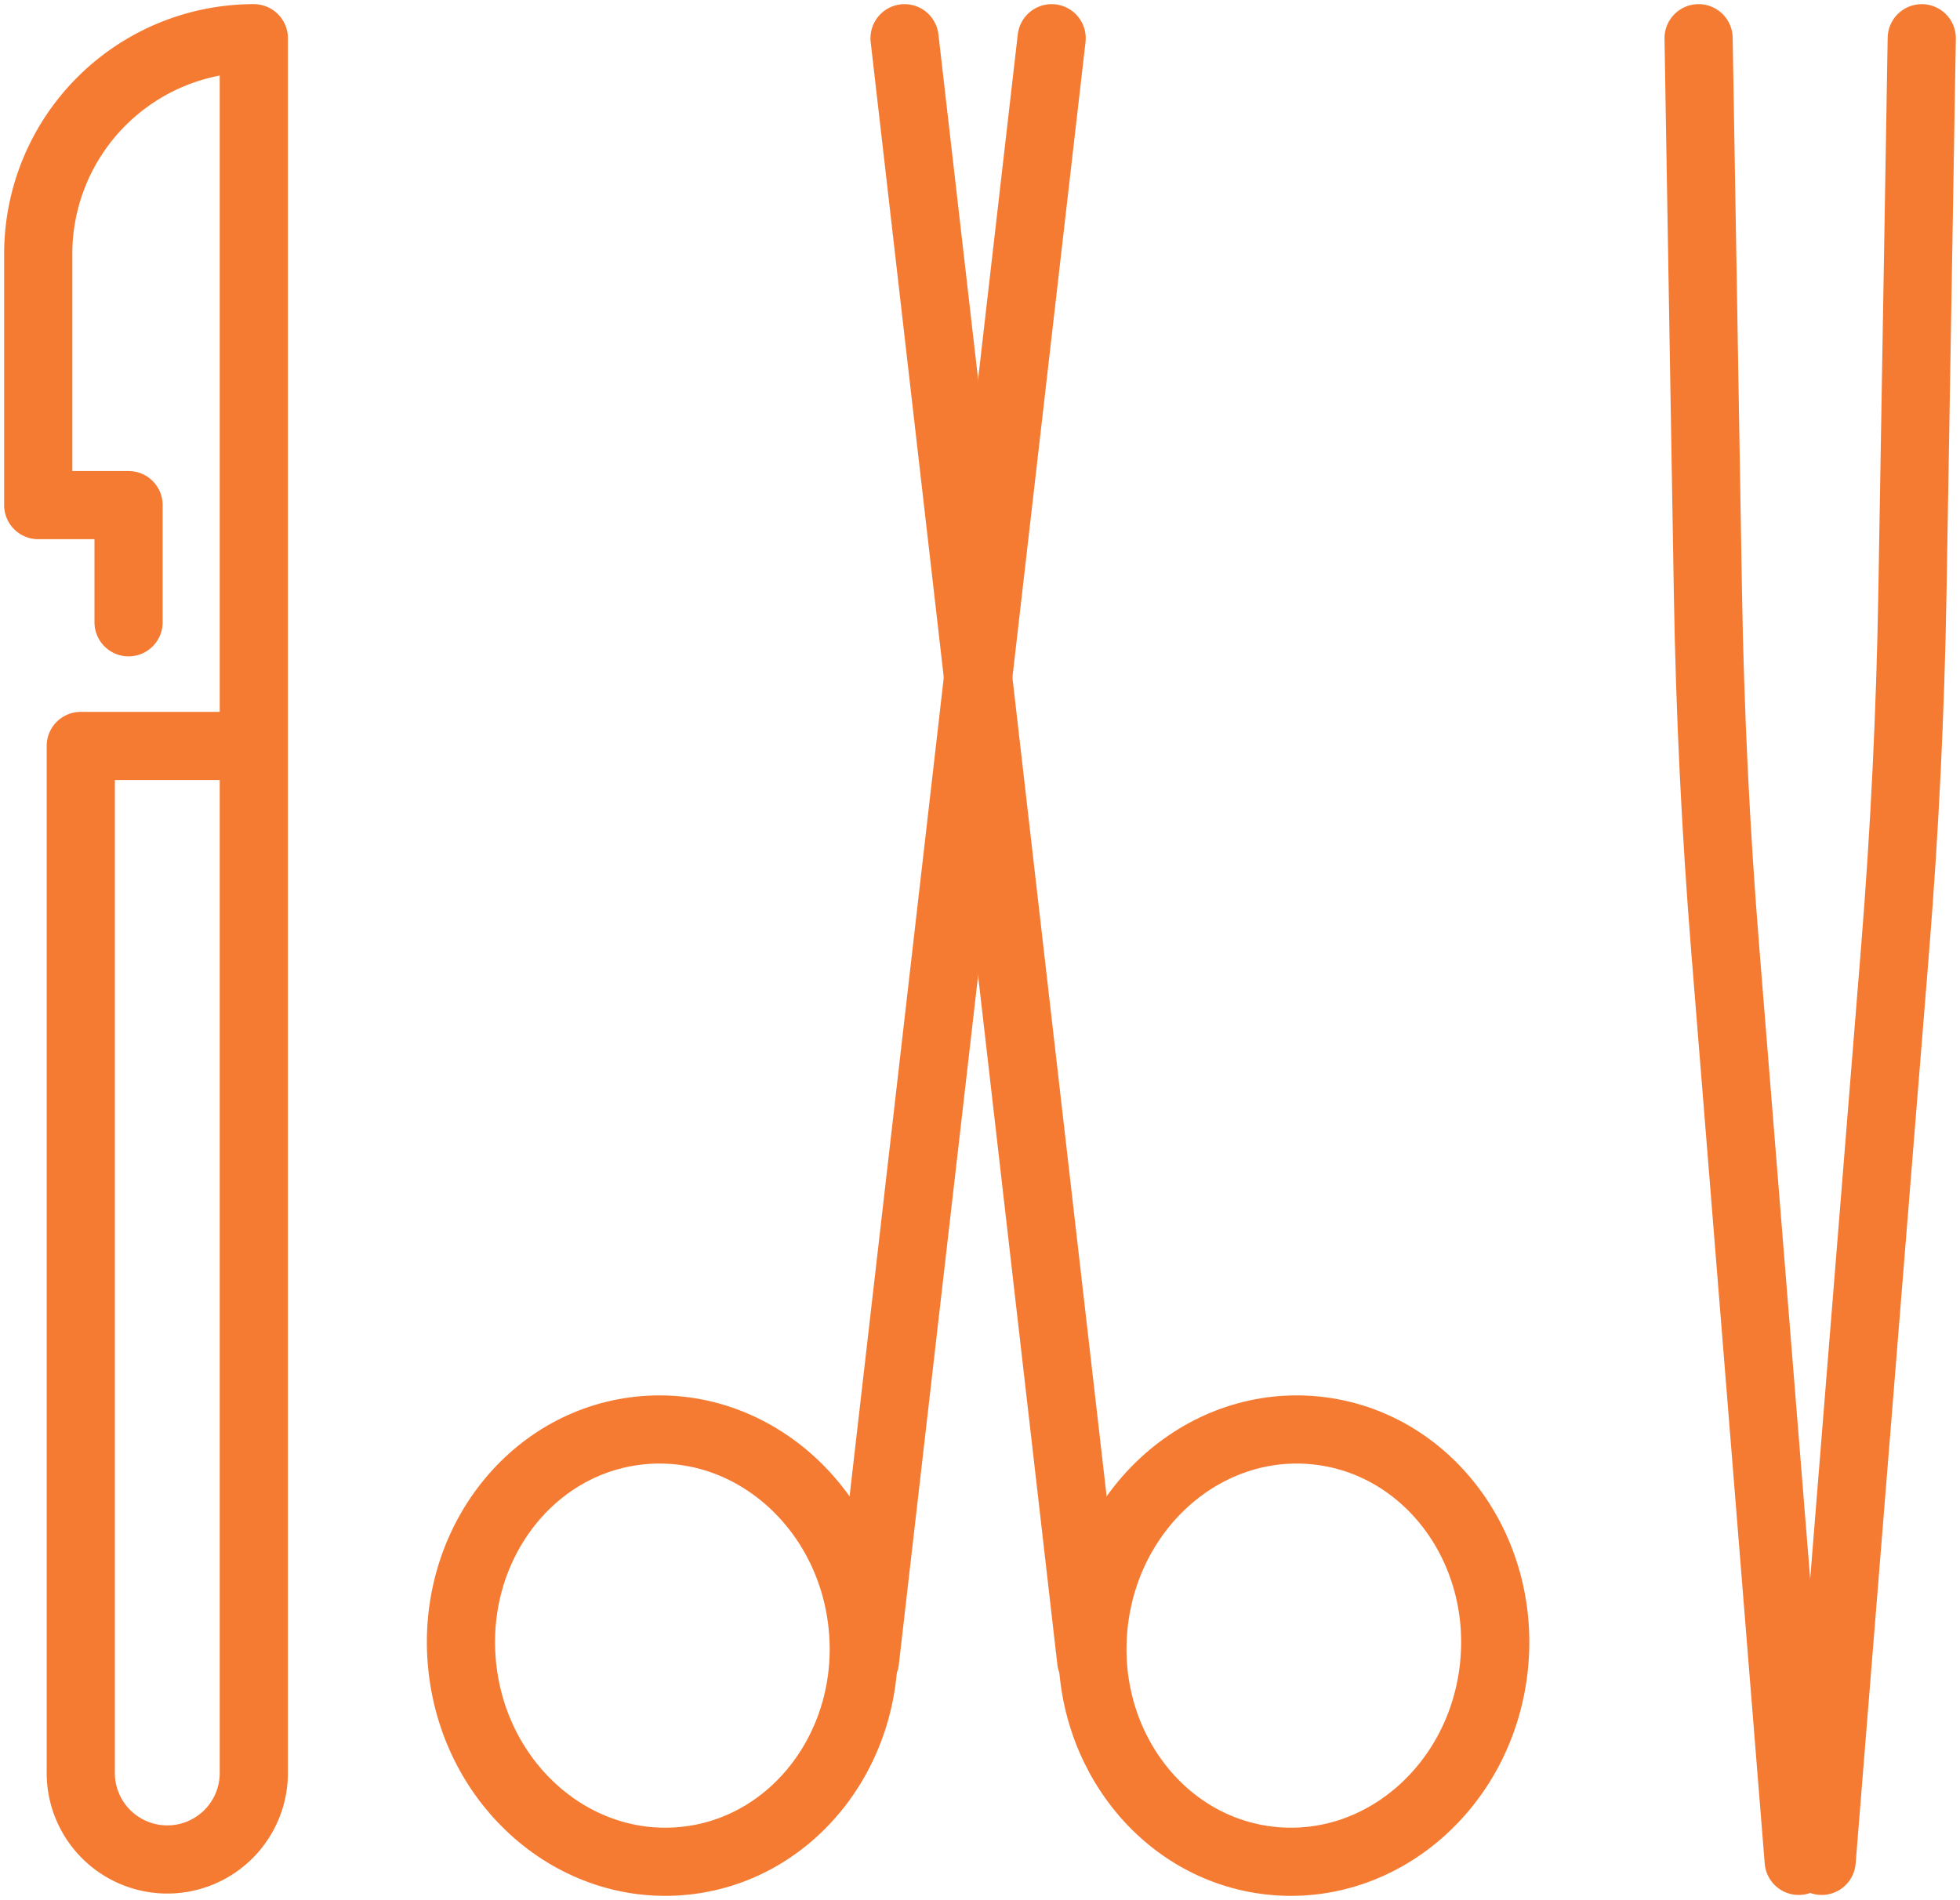 <svg xmlns="http://www.w3.org/2000/svg" xmlns:xlink="http://www.w3.org/1999/xlink" id="Group_80" data-name="Group 80" width="115" height="111.504" viewBox="0 0 115 111.504"><defs><clipPath id="clip-path"><rect id="Rectangle_72" data-name="Rectangle 72" width="115" height="111.504" fill="none" stroke="#f57b33" stroke-width="4"></rect></clipPath></defs><g id="Group_79" data-name="Group 79" clip-path="url(#clip-path)"><path id="Path_151" data-name="Path 151" d="M95.914,235.851c.741,6.972-3.914,13.182-10.4,13.871s-12.339-4.4-13.08-11.375,3.914-13.182,10.4-13.871S95.173,228.879,95.914,235.851Z" transform="translate(-45.311 -140.523)" fill="none" stroke="#f57b33" stroke-linecap="round" stroke-linejoin="round" stroke-width="4"></path><line id="Line_43" data-name="Line 43" y1="95.223" x2="10.954" transform="translate(50.75 2.243)" fill="none" stroke="#f57b33" stroke-linecap="round" stroke-linejoin="round" stroke-width="4"></line><path id="Path_152" data-name="Path 152" d="M171.538,235.851c-.741,6.972,3.914,13.182,10.4,13.871s12.339-4.4,13.08-11.375-3.914-13.182-10.4-13.871S172.279,228.879,171.538,235.851Z" transform="translate(-107.365 -140.523)" fill="none" stroke="#f57b33" stroke-linecap="round" stroke-linejoin="round" stroke-width="4"></path><line id="Line_44" data-name="Line 44" x1="10.954" y1="95.223" transform="translate(53.073 2.243)" fill="none" stroke="#f57b33" stroke-linecap="round" stroke-linejoin="round" stroke-width="4"></line><path id="Path_153" data-name="Path 153" d="M11.3,40.276V33.4H6V18.661A12.657,12.657,0,0,1,18.649,6V107.734a5.077,5.077,0,1,1-10.153,0v-60.2h9.564" transform="translate(-3.757 -3.757)" fill="none" stroke="#f57b33" stroke-linecap="round" stroke-linejoin="round" stroke-width="4"></path><path id="Path_154" data-name="Path 154" d="M272.479,112.965l-4.31-53.494q-.84-10.43-1.016-20.9L266.605,6" transform="translate(-166.943 -3.757)" fill="none" stroke="#f57b33" stroke-linecap="round" stroke-linejoin="round" stroke-width="4"></path><path id="Path_155" data-name="Path 155" d="M285.921,112.965l4.309-53.5q.839-10.424,1.016-20.885L291.794,6" transform="translate(-179.038 -3.757)" fill="none" stroke="#f57b33" stroke-linecap="round" stroke-linejoin="round" stroke-width="4"></path></g></svg>